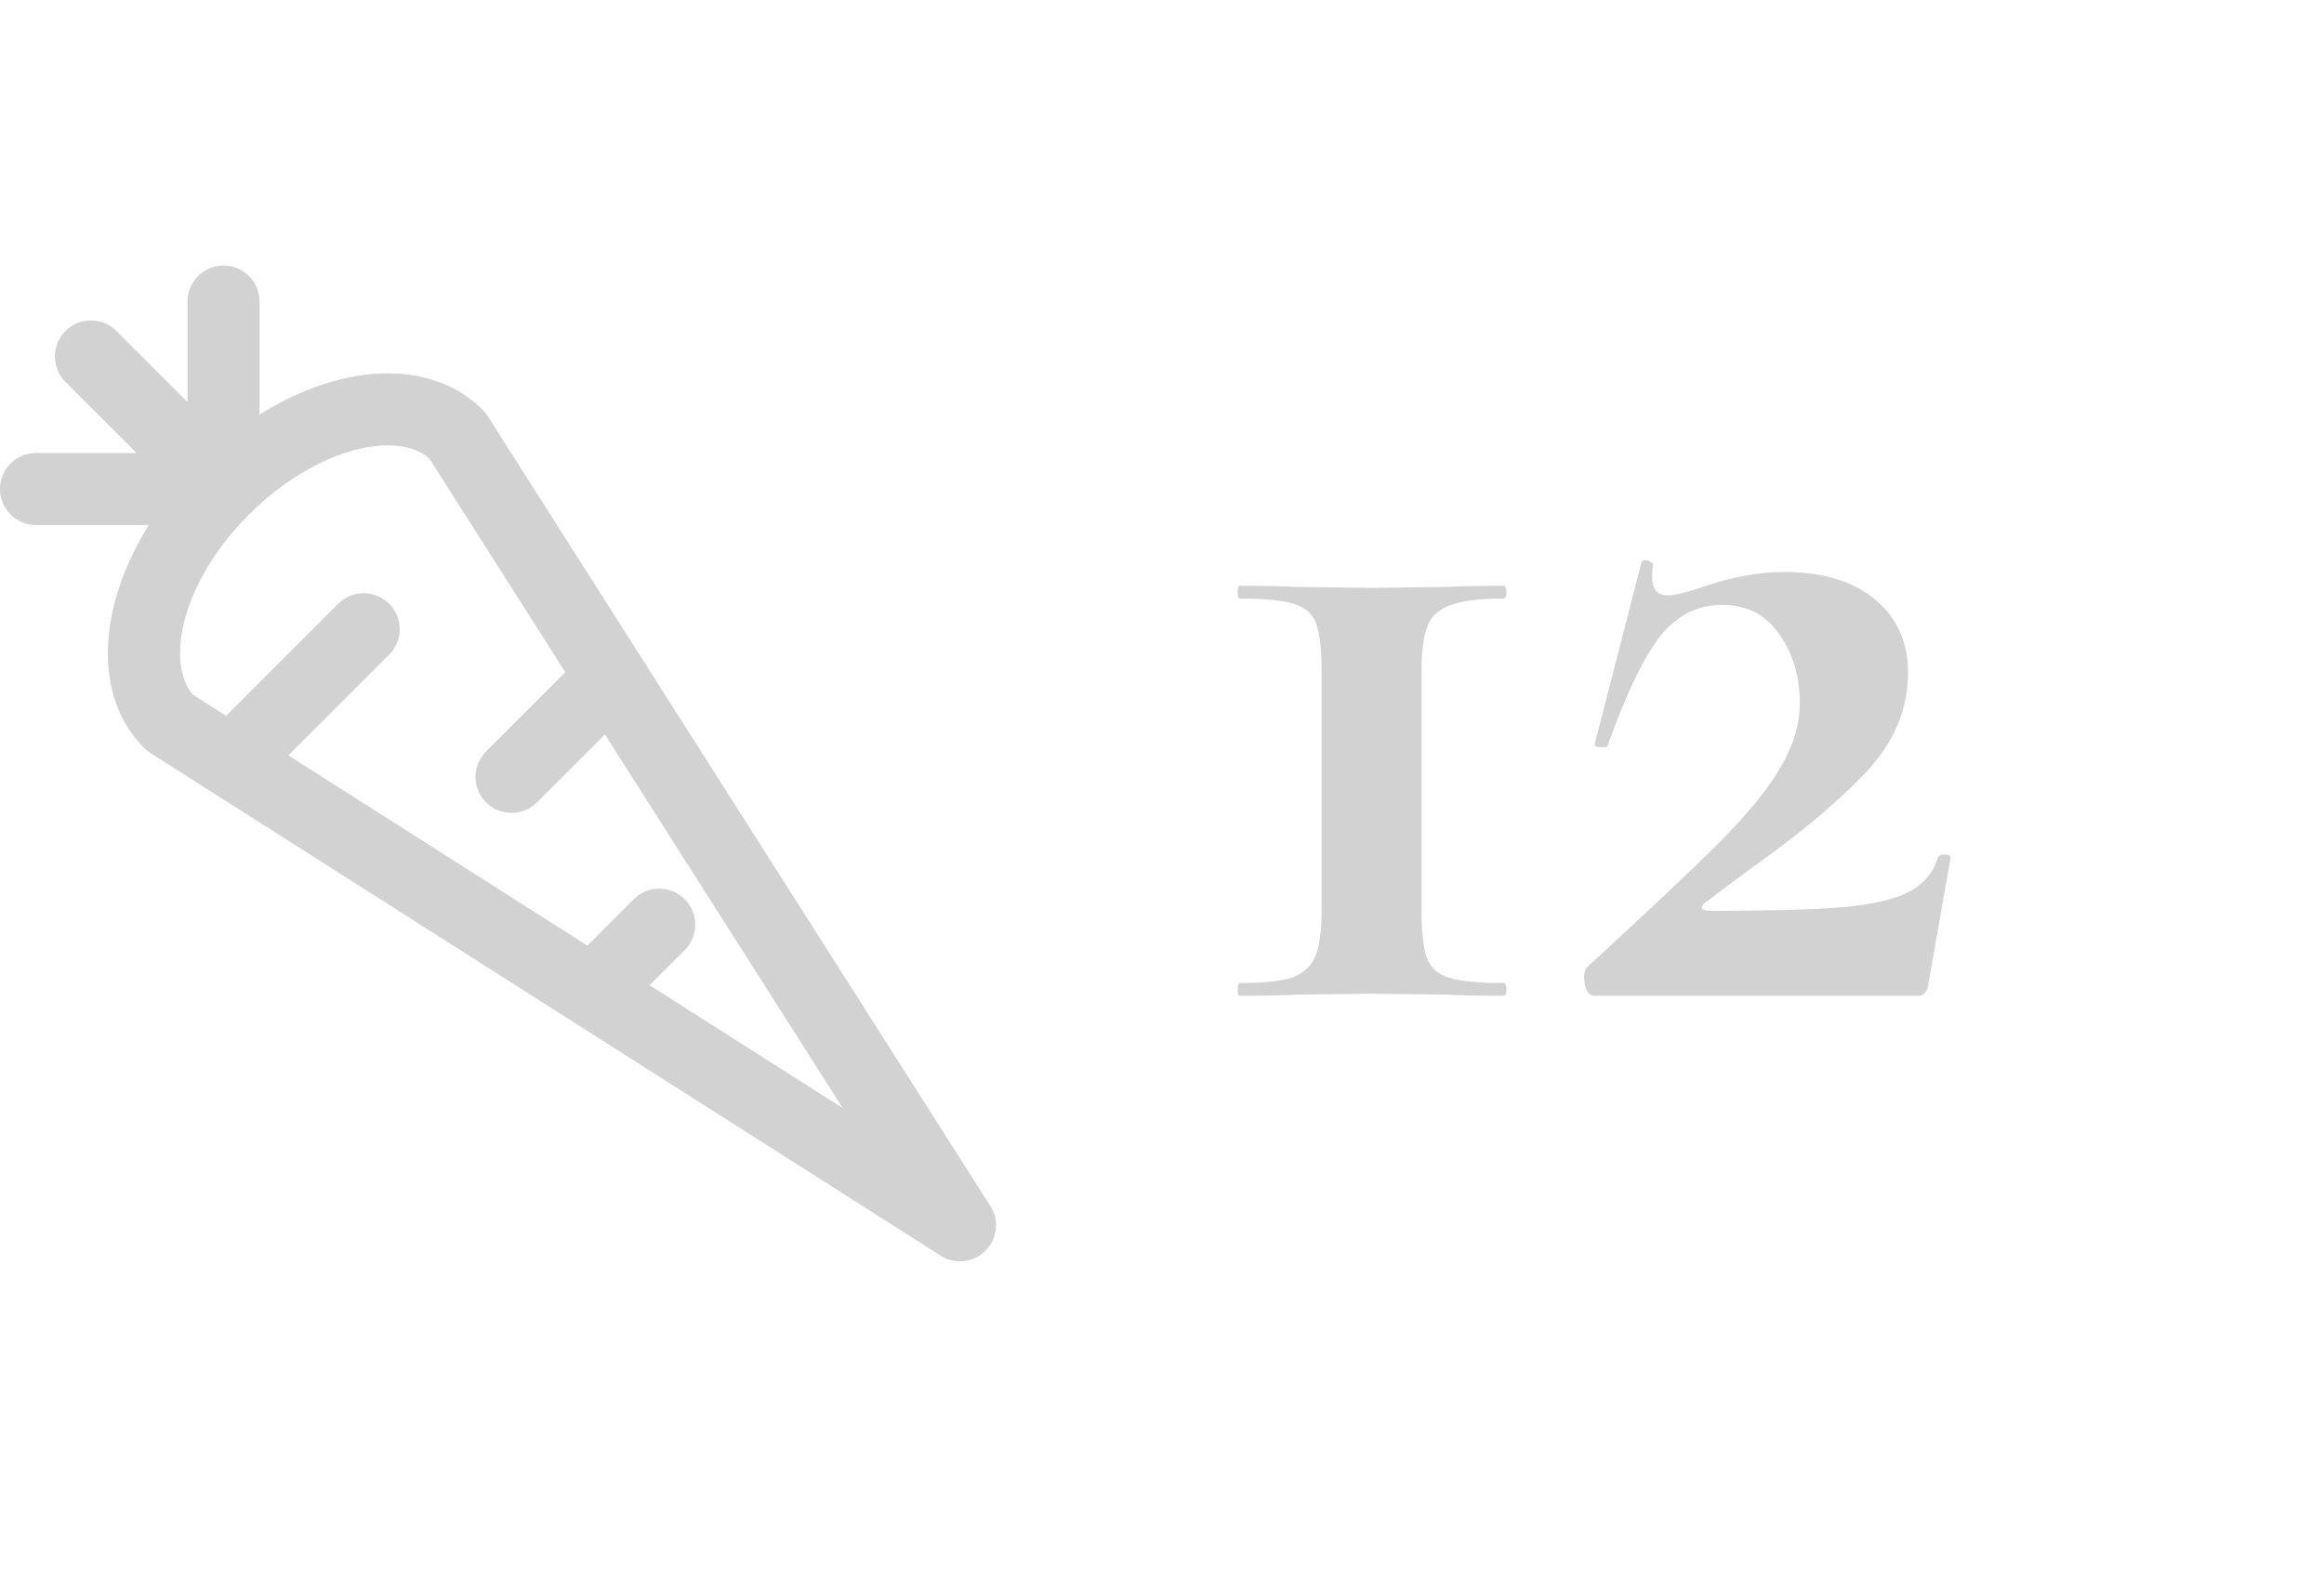 <svg width="35" height="24" viewBox="0 0 35 24" fill="none" xmlns="http://www.w3.org/2000/svg">
<path d="M19.904 10.12C19.904 9.789 19.877 9.549 19.824 9.4C19.771 9.251 19.659 9.149 19.488 9.096C19.317 9.043 19.045 9.016 18.672 9.016C18.651 9.016 18.64 8.984 18.64 8.92C18.64 8.856 18.651 8.824 18.672 8.824C19.024 8.824 19.296 8.829 19.488 8.84L20.656 8.856L21.808 8.84C22.011 8.829 22.288 8.824 22.64 8.824C22.672 8.824 22.688 8.856 22.688 8.92C22.688 8.984 22.672 9.016 22.64 9.016C22.288 9.016 22.027 9.048 21.856 9.112C21.685 9.165 21.568 9.267 21.504 9.416C21.44 9.565 21.408 9.8 21.408 10.12V13.704C21.408 14.035 21.435 14.275 21.488 14.424C21.541 14.573 21.653 14.675 21.824 14.728C21.995 14.781 22.267 14.808 22.64 14.808C22.672 14.808 22.688 14.84 22.688 14.904C22.688 14.968 22.672 15 22.64 15C22.288 15 22.016 14.995 21.824 14.984L20.656 14.968L19.504 14.984C19.301 14.995 19.024 15 18.672 15C18.651 15 18.64 14.968 18.64 14.904C18.64 14.84 18.651 14.808 18.672 14.808C19.024 14.808 19.285 14.781 19.456 14.728C19.627 14.664 19.744 14.557 19.808 14.408C19.872 14.259 19.904 14.024 19.904 13.704V10.12ZM23.904 14.568C24.832 13.715 25.51 13.075 25.936 12.648C26.363 12.211 26.662 11.837 26.832 11.528C27.014 11.219 27.105 10.904 27.105 10.584C27.105 10.189 27.003 9.848 26.8 9.56C26.598 9.261 26.31 9.112 25.936 9.112C25.542 9.112 25.216 9.288 24.96 9.64C24.715 9.981 24.465 10.515 24.209 11.24C24.209 11.251 24.187 11.256 24.145 11.256C24.049 11.256 24.006 11.24 24.017 11.208L24.721 8.472C24.721 8.451 24.742 8.44 24.785 8.44C24.817 8.44 24.843 8.451 24.864 8.472C24.896 8.483 24.907 8.493 24.896 8.504C24.886 8.557 24.881 8.621 24.881 8.696C24.881 8.877 24.96 8.968 25.12 8.968C25.216 8.968 25.377 8.931 25.601 8.856C26.059 8.696 26.48 8.616 26.864 8.616C27.451 8.616 27.91 8.755 28.241 9.032C28.571 9.309 28.736 9.677 28.736 10.136C28.736 10.691 28.518 11.197 28.081 11.656C27.654 12.104 27.062 12.595 26.305 13.128L25.665 13.608C25.633 13.64 25.622 13.667 25.633 13.688C25.654 13.709 25.691 13.72 25.744 13.72C26.598 13.72 27.238 13.704 27.665 13.672C28.102 13.64 28.443 13.571 28.689 13.464C28.945 13.347 29.11 13.165 29.184 12.92C29.195 12.888 29.227 12.872 29.28 12.872C29.345 12.872 29.377 12.888 29.377 12.92L29.041 14.824C29.041 14.867 29.024 14.909 28.992 14.952C28.971 14.984 28.939 15 28.896 15H24C23.958 15 23.921 14.968 23.889 14.904C23.867 14.84 23.857 14.776 23.857 14.712C23.857 14.648 23.872 14.6 23.904 14.568Z" fill="#D2D2D2"/>
<path d="M0 7.367C0 7.666 0.243 7.909 0.542 7.909H2.242C1.465 9.147 1.398 10.494 2.172 11.268C2.2 11.296 2.231 11.321 2.264 11.342L14.167 18.915C14.256 18.972 14.357 19 14.457 19C14.598 19 14.736 18.946 14.841 18.841C15.021 18.662 15.052 18.381 14.915 18.167L7.342 6.264C7.321 6.23 7.296 6.199 7.268 6.172C6.91 5.814 6.416 5.624 5.84 5.624C5.22 5.624 4.543 5.848 3.909 6.244L3.909 4.542C3.909 4.243 3.666 4 3.367 4C3.067 4 2.824 4.243 2.824 4.542L2.824 6.057L1.753 4.986C1.541 4.774 1.198 4.774 0.986 4.986C0.774 5.198 0.774 5.541 0.986 5.753L2.057 6.824H0.542C0.243 6.824 0 7.067 0 7.367ZM5.84 6.709C6.104 6.709 6.313 6.774 6.464 6.904L8.514 10.126L7.32 11.32C7.108 11.532 7.108 11.875 7.32 12.087C7.426 12.193 7.564 12.245 7.703 12.245C7.842 12.245 7.981 12.193 8.087 12.087L9.11 11.063L12.691 16.691L9.783 14.841L10.312 14.312C10.524 14.1 10.524 13.757 10.312 13.545C10.101 13.333 9.757 13.333 9.545 13.545L8.846 14.244L4.343 11.379L5.861 9.861C6.073 9.649 6.073 9.306 5.861 9.094C5.649 8.883 5.306 8.883 5.094 9.094L3.406 10.783L2.904 10.464C2.492 9.979 2.728 8.773 3.75 7.75C4.392 7.108 5.193 6.709 5.84 6.709Z" fill="#D2D2D2"/>
</svg>
